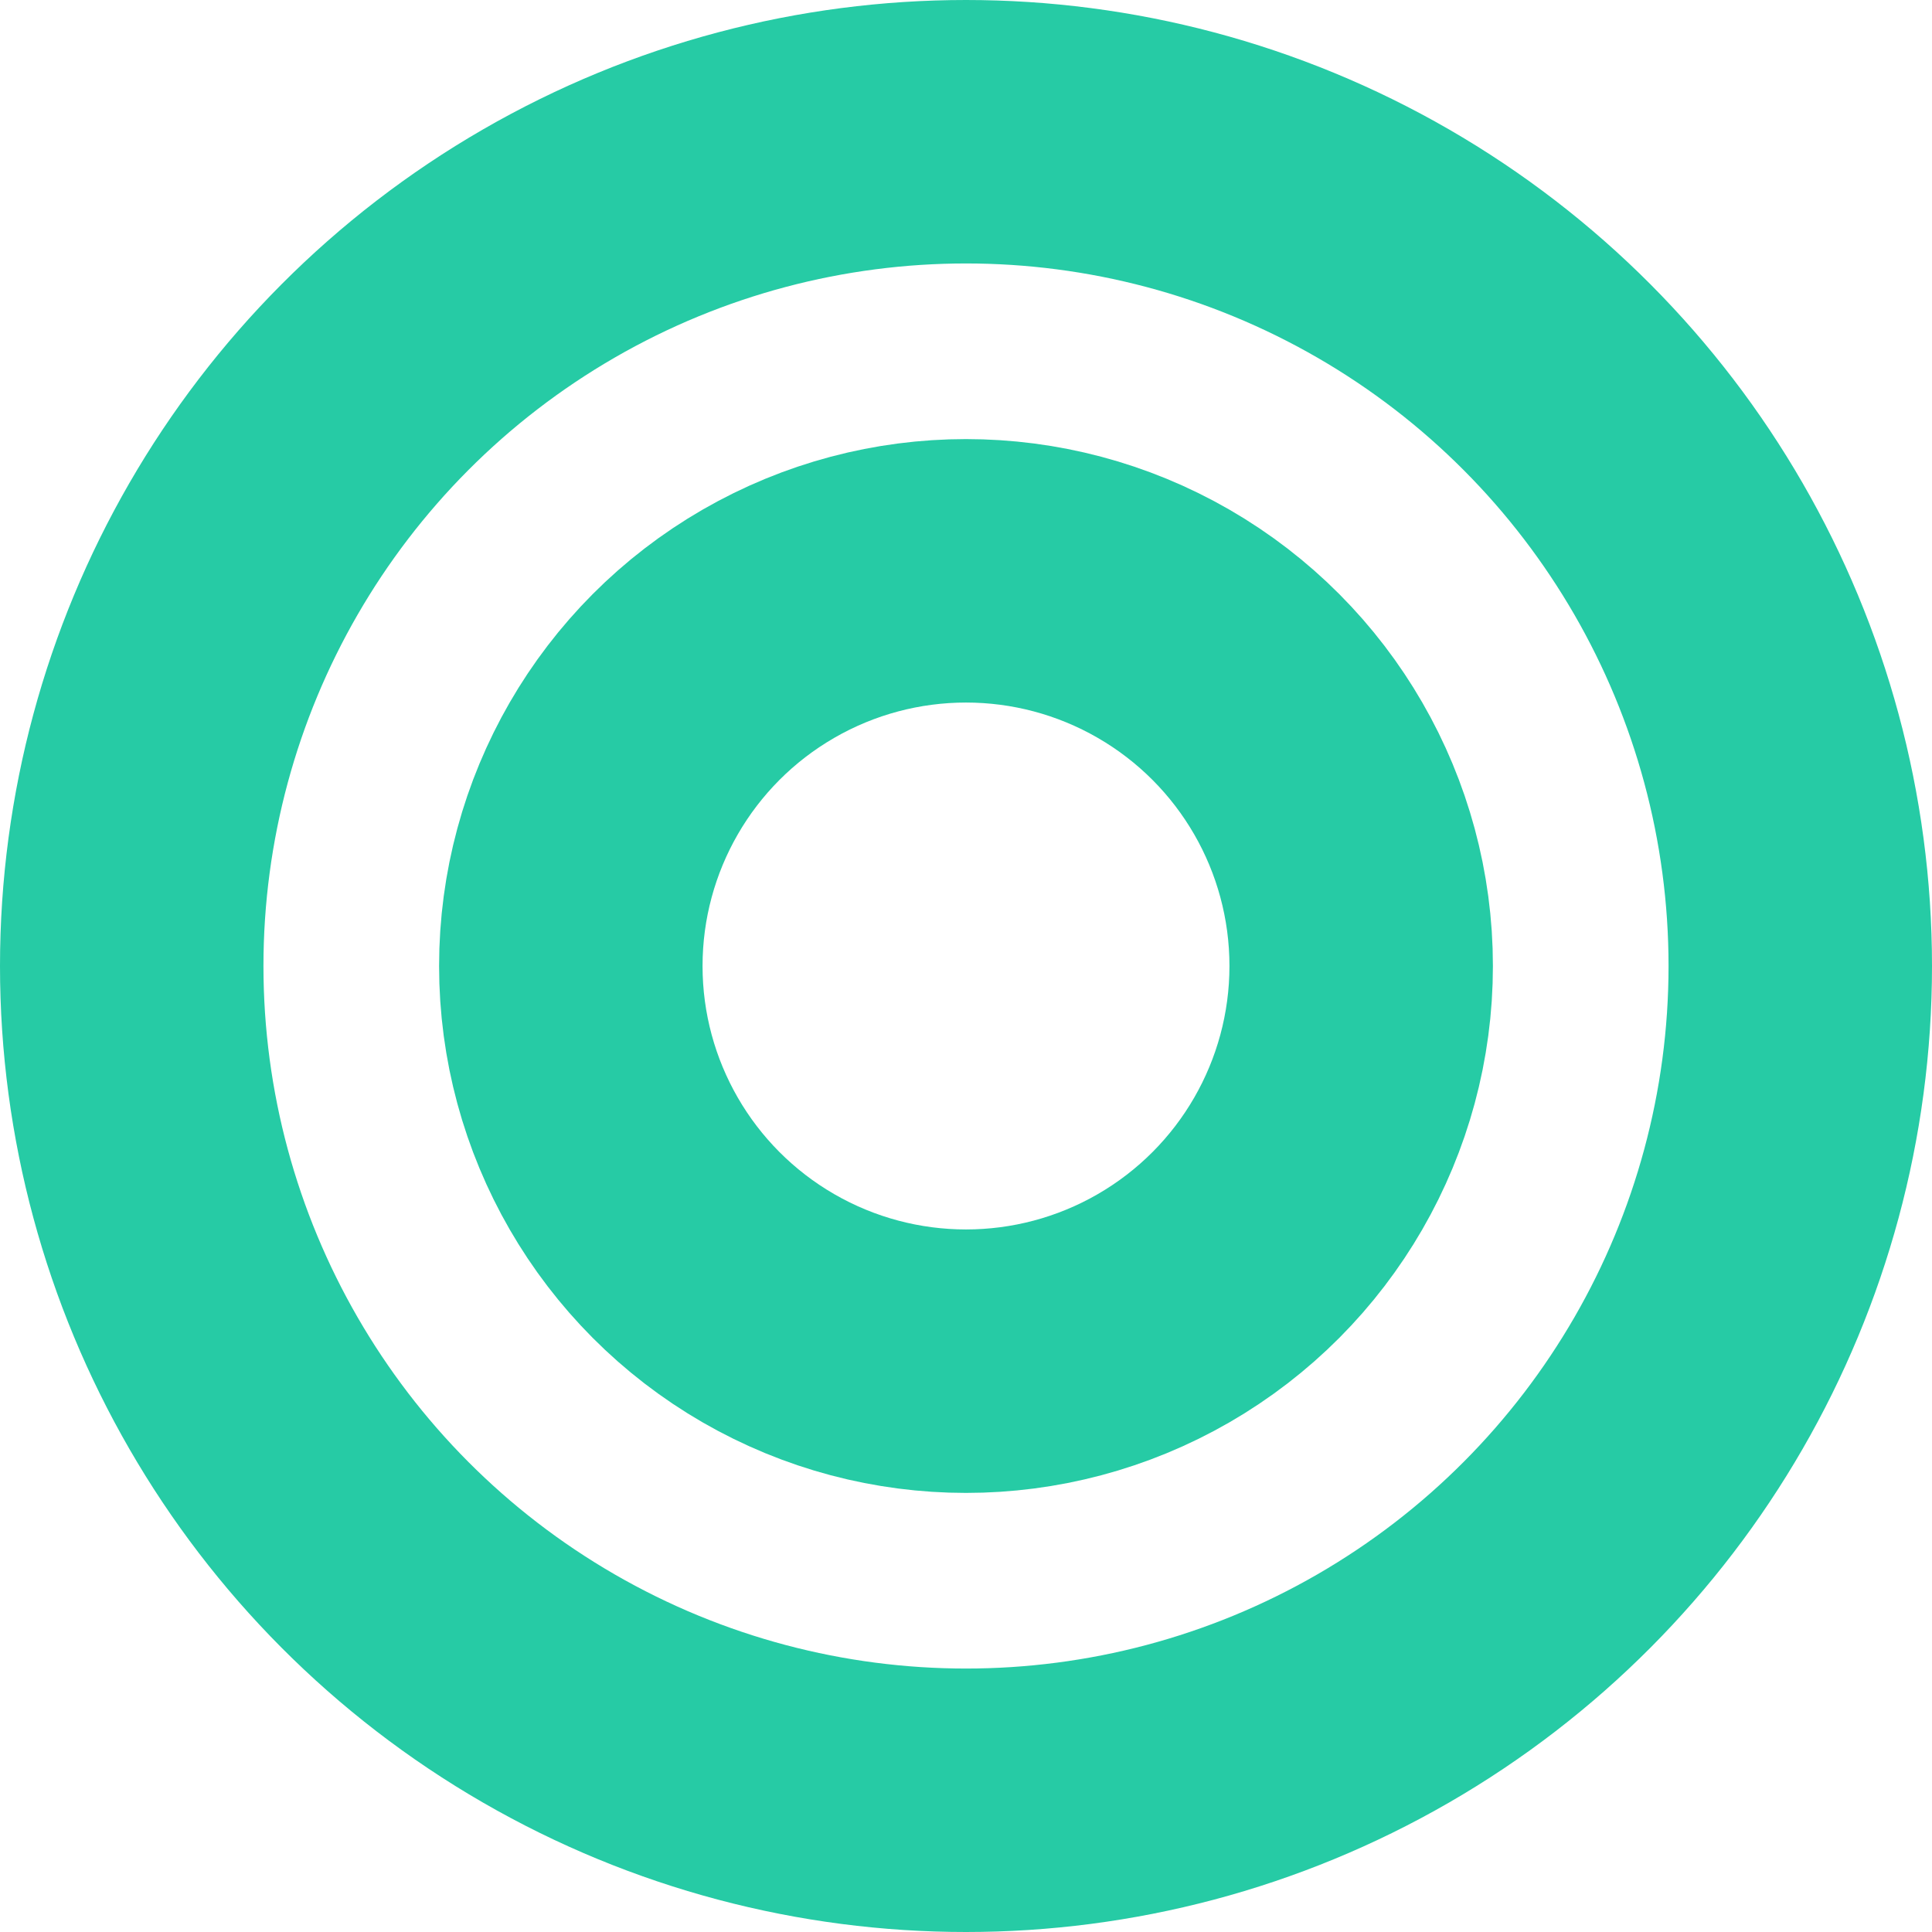 <svg xmlns="http://www.w3.org/2000/svg" width="22" height="22" viewBox="0 0 22 22">
  <g id="グループ化_7999" data-name="グループ化 7999" transform="translate(-429 -1896)">
    <g id="楕円形_1100" data-name="楕円形 1100" transform="translate(429 1896)" fill="none" stroke="#26cba5" stroke-width="3">
      <circle cx="11" cy="11" r="11" stroke="none"/>
      <circle cx="11" cy="11" r="9.5" fill="none"/>
    </g>
    <g id="楕円形_1101" data-name="楕円形 1101" transform="translate(434 1901)" fill="none" stroke="#26cba5" stroke-width="3">
      <circle cx="6" cy="6" r="6" stroke="none"/>
      <circle cx="6" cy="6" r="4.5" fill="none"/>
    </g>
  </g>
</svg>

